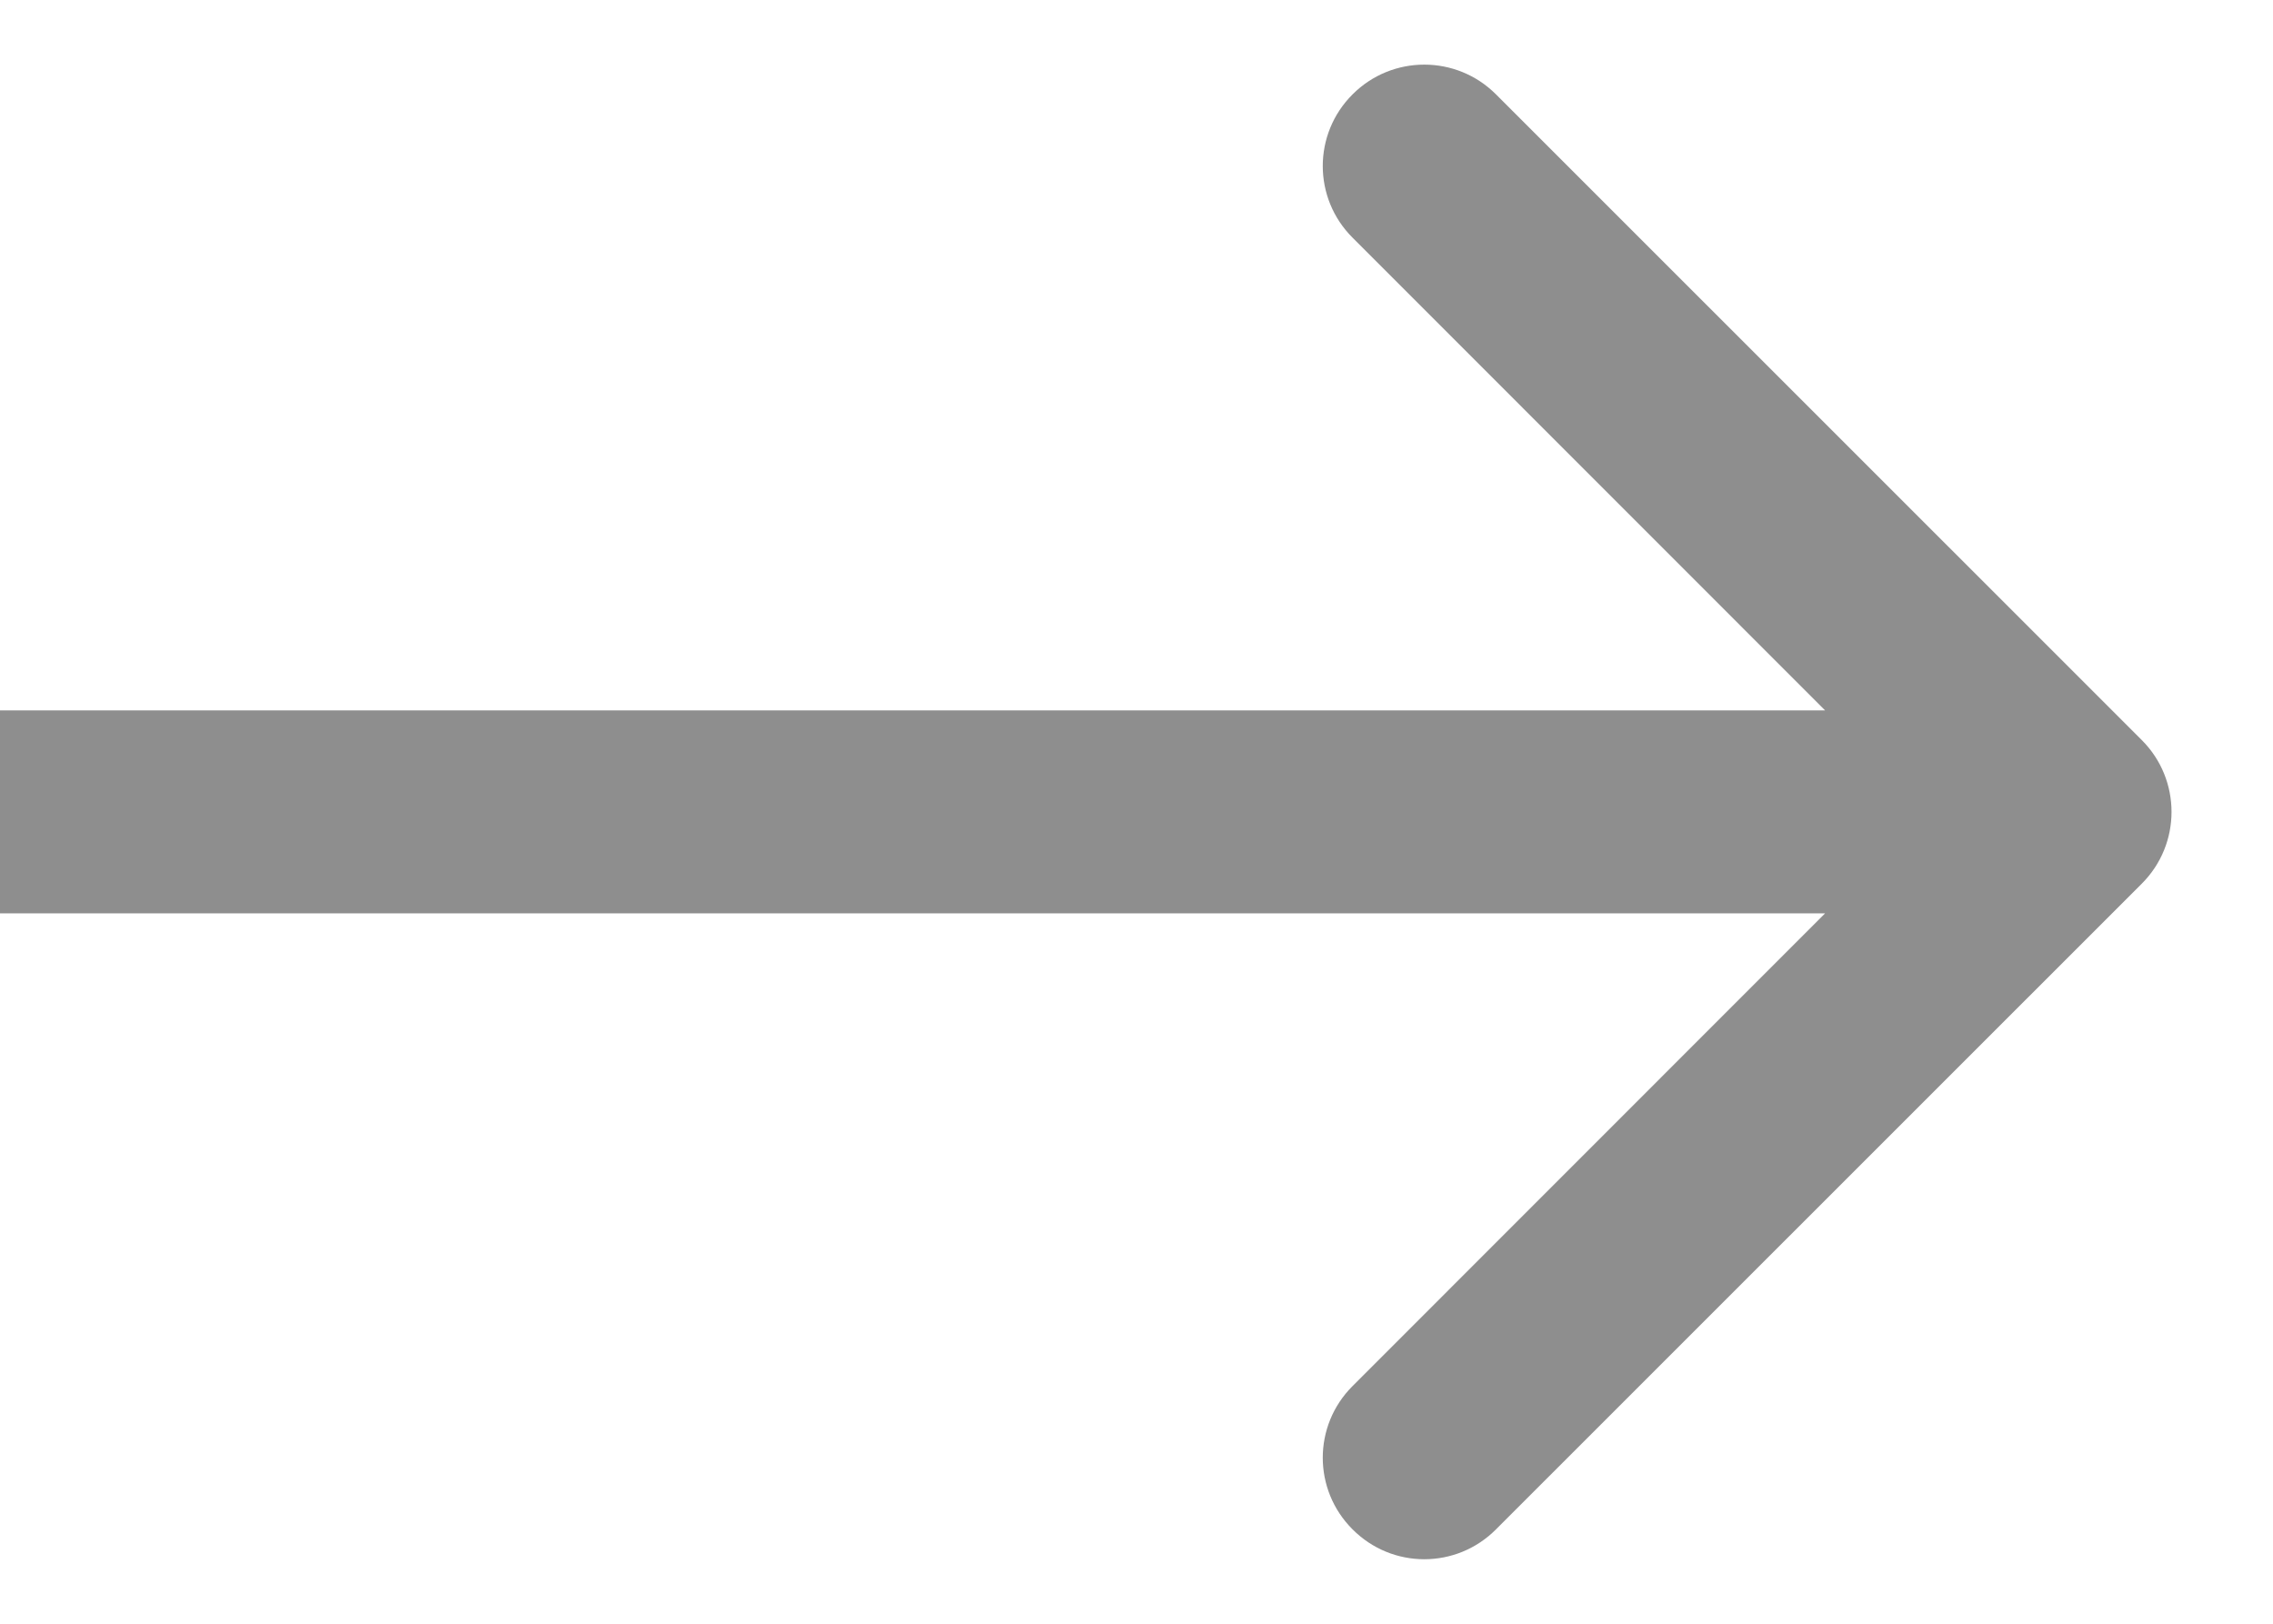 <svg width="14" height="10" viewBox="0 0 14 10" fill="none" xmlns="http://www.w3.org/2000/svg">
<path d="M13.192 5.442C13.436 5.198 13.436 4.802 13.192 4.558L9.214 0.581C8.97 0.337 8.575 0.337 8.331 0.581C8.086 0.825 8.086 1.22 8.331 1.464L11.866 5L8.331 8.536C8.086 8.78 8.086 9.175 8.331 9.419C8.575 9.664 8.97 9.664 9.214 9.419L13.192 5.442ZM0 5.625H12.75V4.375H0V5.625Z" fill="#8E8E8E"/>
</svg>
